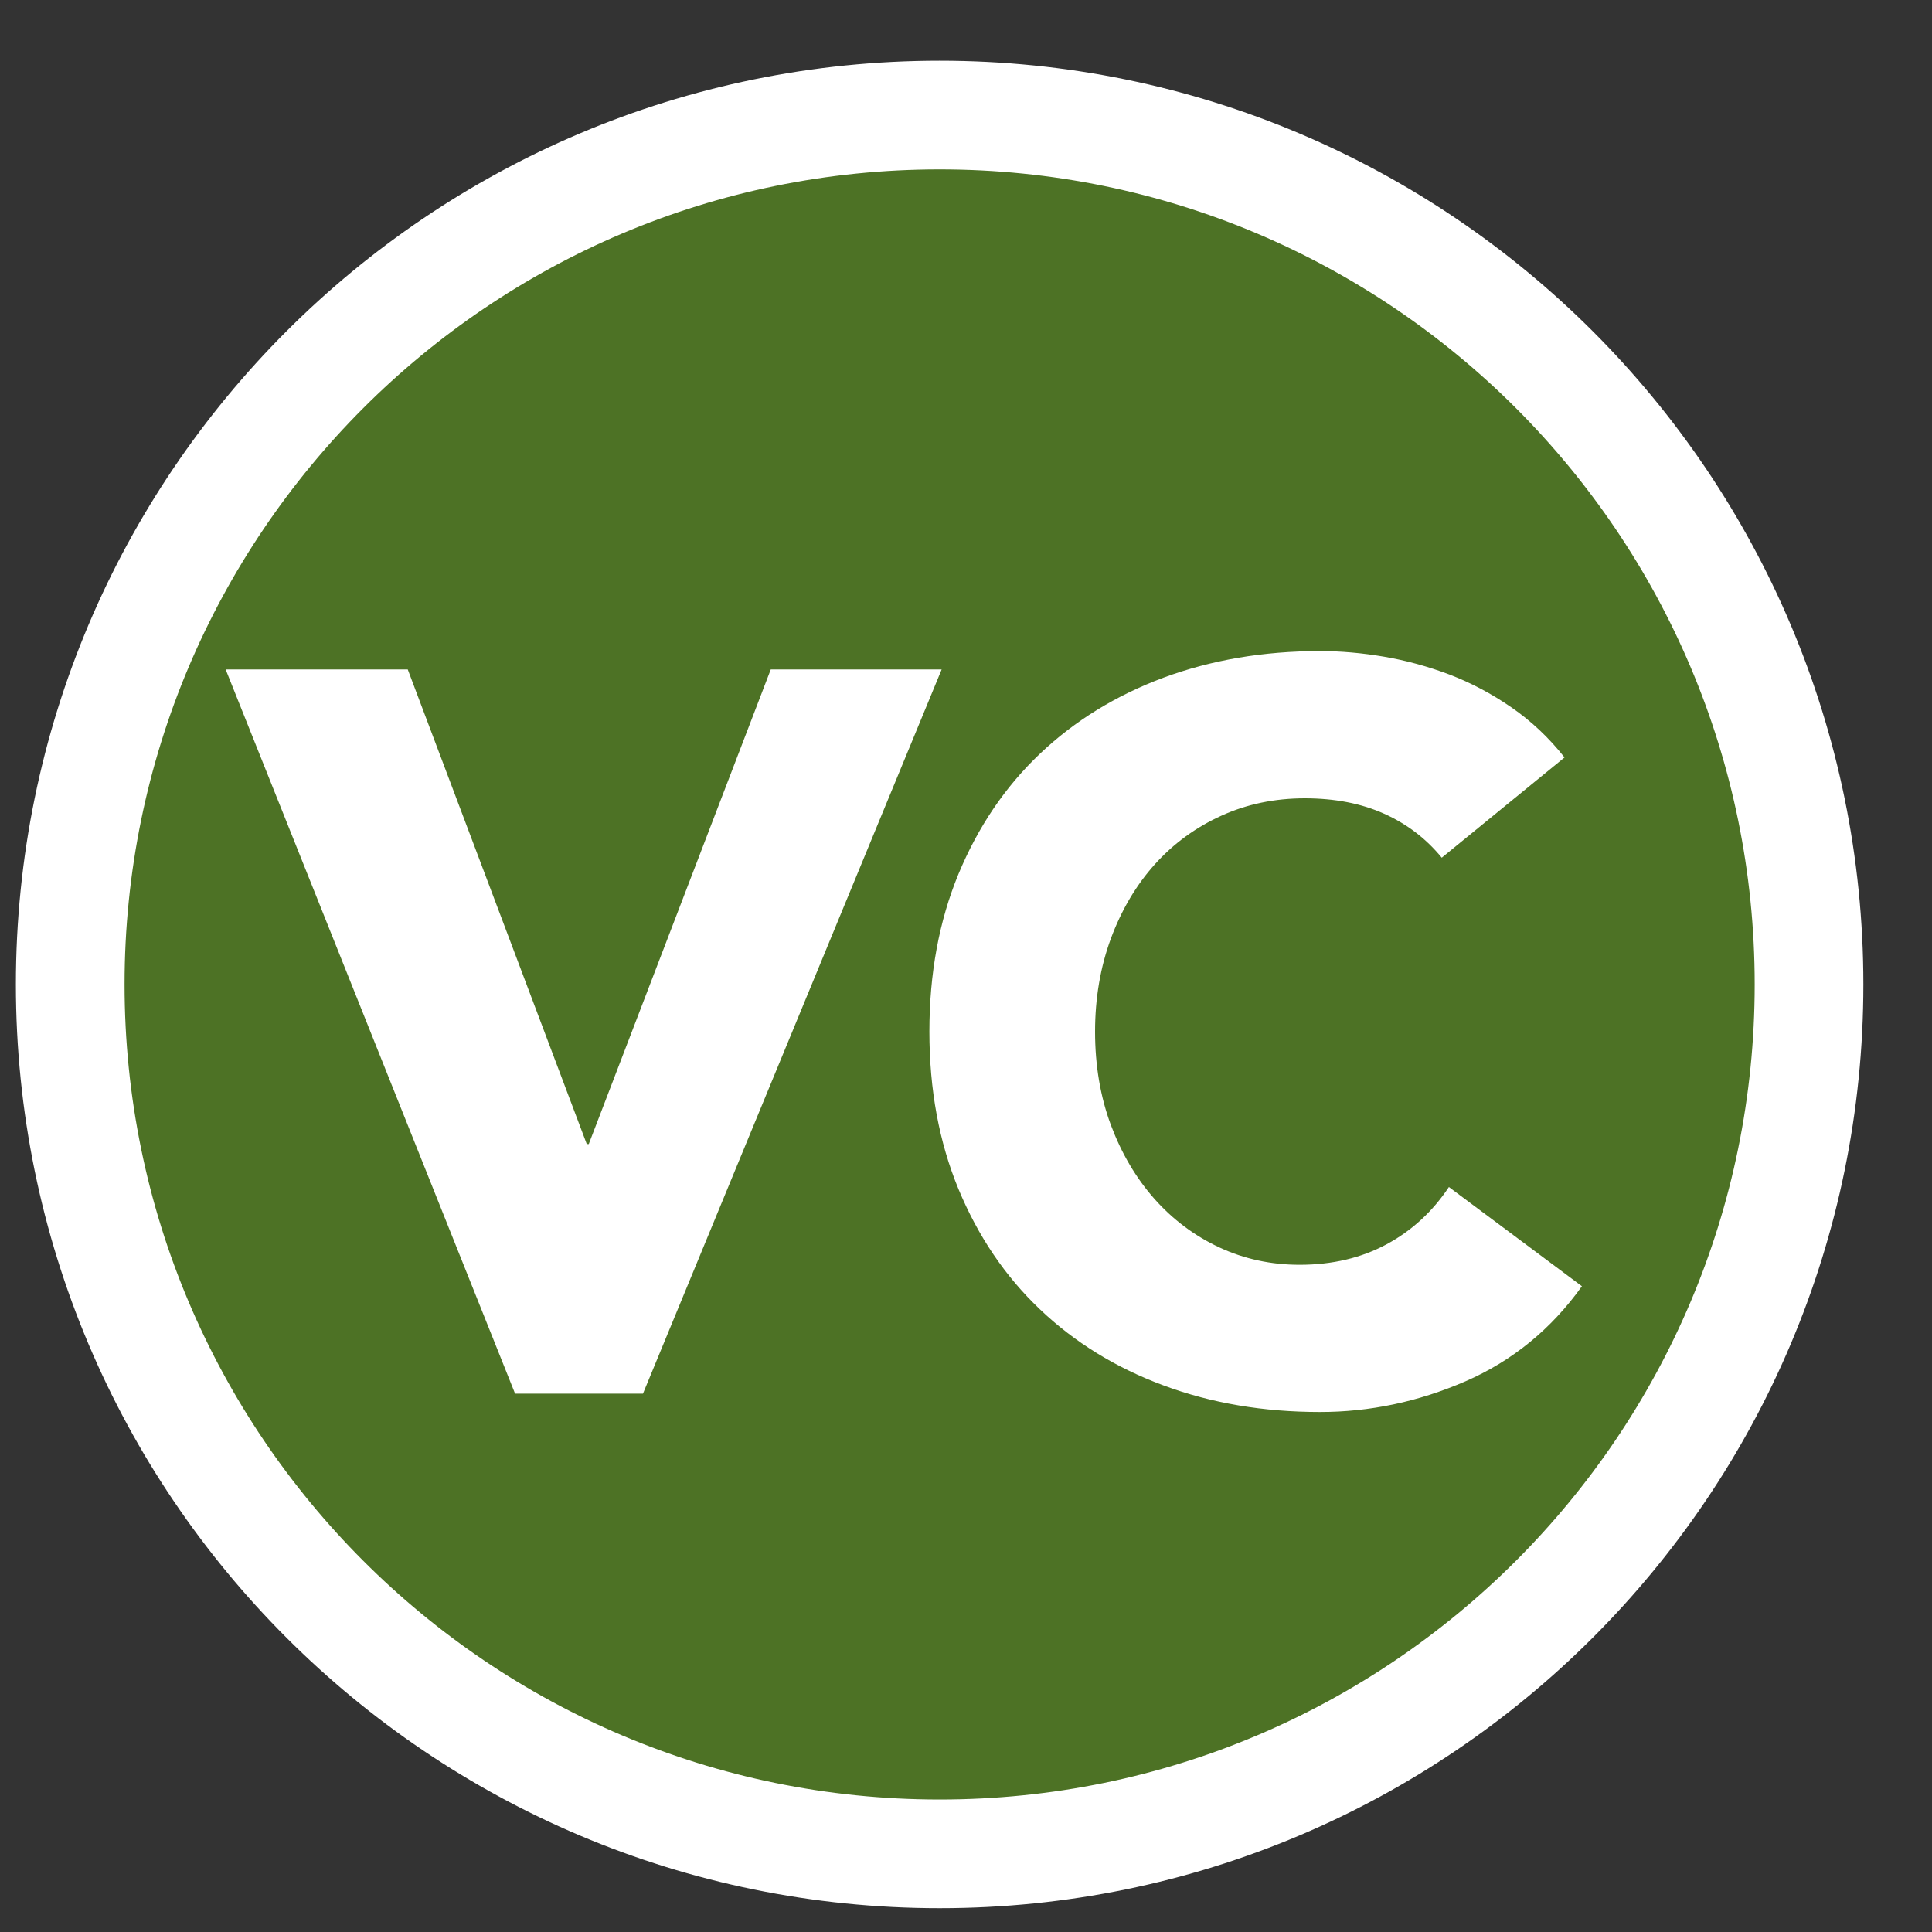 <svg width="20" height="20" viewBox="0 0 20 20" fill="none" xmlns="http://www.w3.org/2000/svg">
<rect x="0" y="0" width="20" height="20" fill="#333333" stroke="none"/>
<path d="M9.727 19.191C14.697 19.191 18.727 15.162 18.727 10.191C18.727 5.221 14.697 1.191 9.727 1.191C4.756 1.191 0.727 5.221 0.727 10.191C0.727 15.162 4.756 19.191 9.727 19.191Z" fill="#4D7225" stroke="white" stroke-width="1.125"/>
<path fill-rule="evenodd" clip-rule="evenodd" d="M2.336 6.93H4.221L6.074 11.843H6.095L7.979 6.93H9.748L6.656 14.427H5.332L2.336 6.93ZM14.925 8.879C14.763 8.681 14.564 8.529 14.327 8.423C14.091 8.317 13.817 8.264 13.507 8.264C13.196 8.264 12.908 8.324 12.644 8.444C12.379 8.564 12.149 8.732 11.955 8.947C11.761 9.163 11.61 9.419 11.5 9.715C11.391 10.011 11.336 10.333 11.336 10.679C11.336 11.031 11.391 11.354 11.5 11.647C11.61 11.94 11.759 12.194 11.95 12.41C12.141 12.625 12.365 12.793 12.622 12.913C12.88 13.033 13.157 13.093 13.454 13.093C13.792 13.093 14.092 13.022 14.354 12.881C14.615 12.74 14.83 12.542 14.999 12.288L16.376 13.315C16.058 13.76 15.656 14.088 15.169 14.3C14.682 14.511 14.181 14.617 13.665 14.617C13.079 14.617 12.54 14.526 12.045 14.342C11.551 14.159 11.124 13.896 10.764 13.553C10.404 13.211 10.124 12.796 9.922 12.309C9.721 11.822 9.621 11.279 9.621 10.679C9.621 10.079 9.721 9.535 9.922 9.048C10.124 8.561 10.404 8.146 10.764 7.804C11.124 7.462 11.551 7.199 12.045 7.015C12.54 6.832 13.079 6.74 13.665 6.74C13.877 6.74 14.098 6.759 14.327 6.798C14.557 6.837 14.782 6.899 15.005 6.983C15.227 7.068 15.441 7.181 15.645 7.322C15.85 7.463 16.034 7.636 16.196 7.841L14.925 8.879Z" fill="white"/>
</svg>
